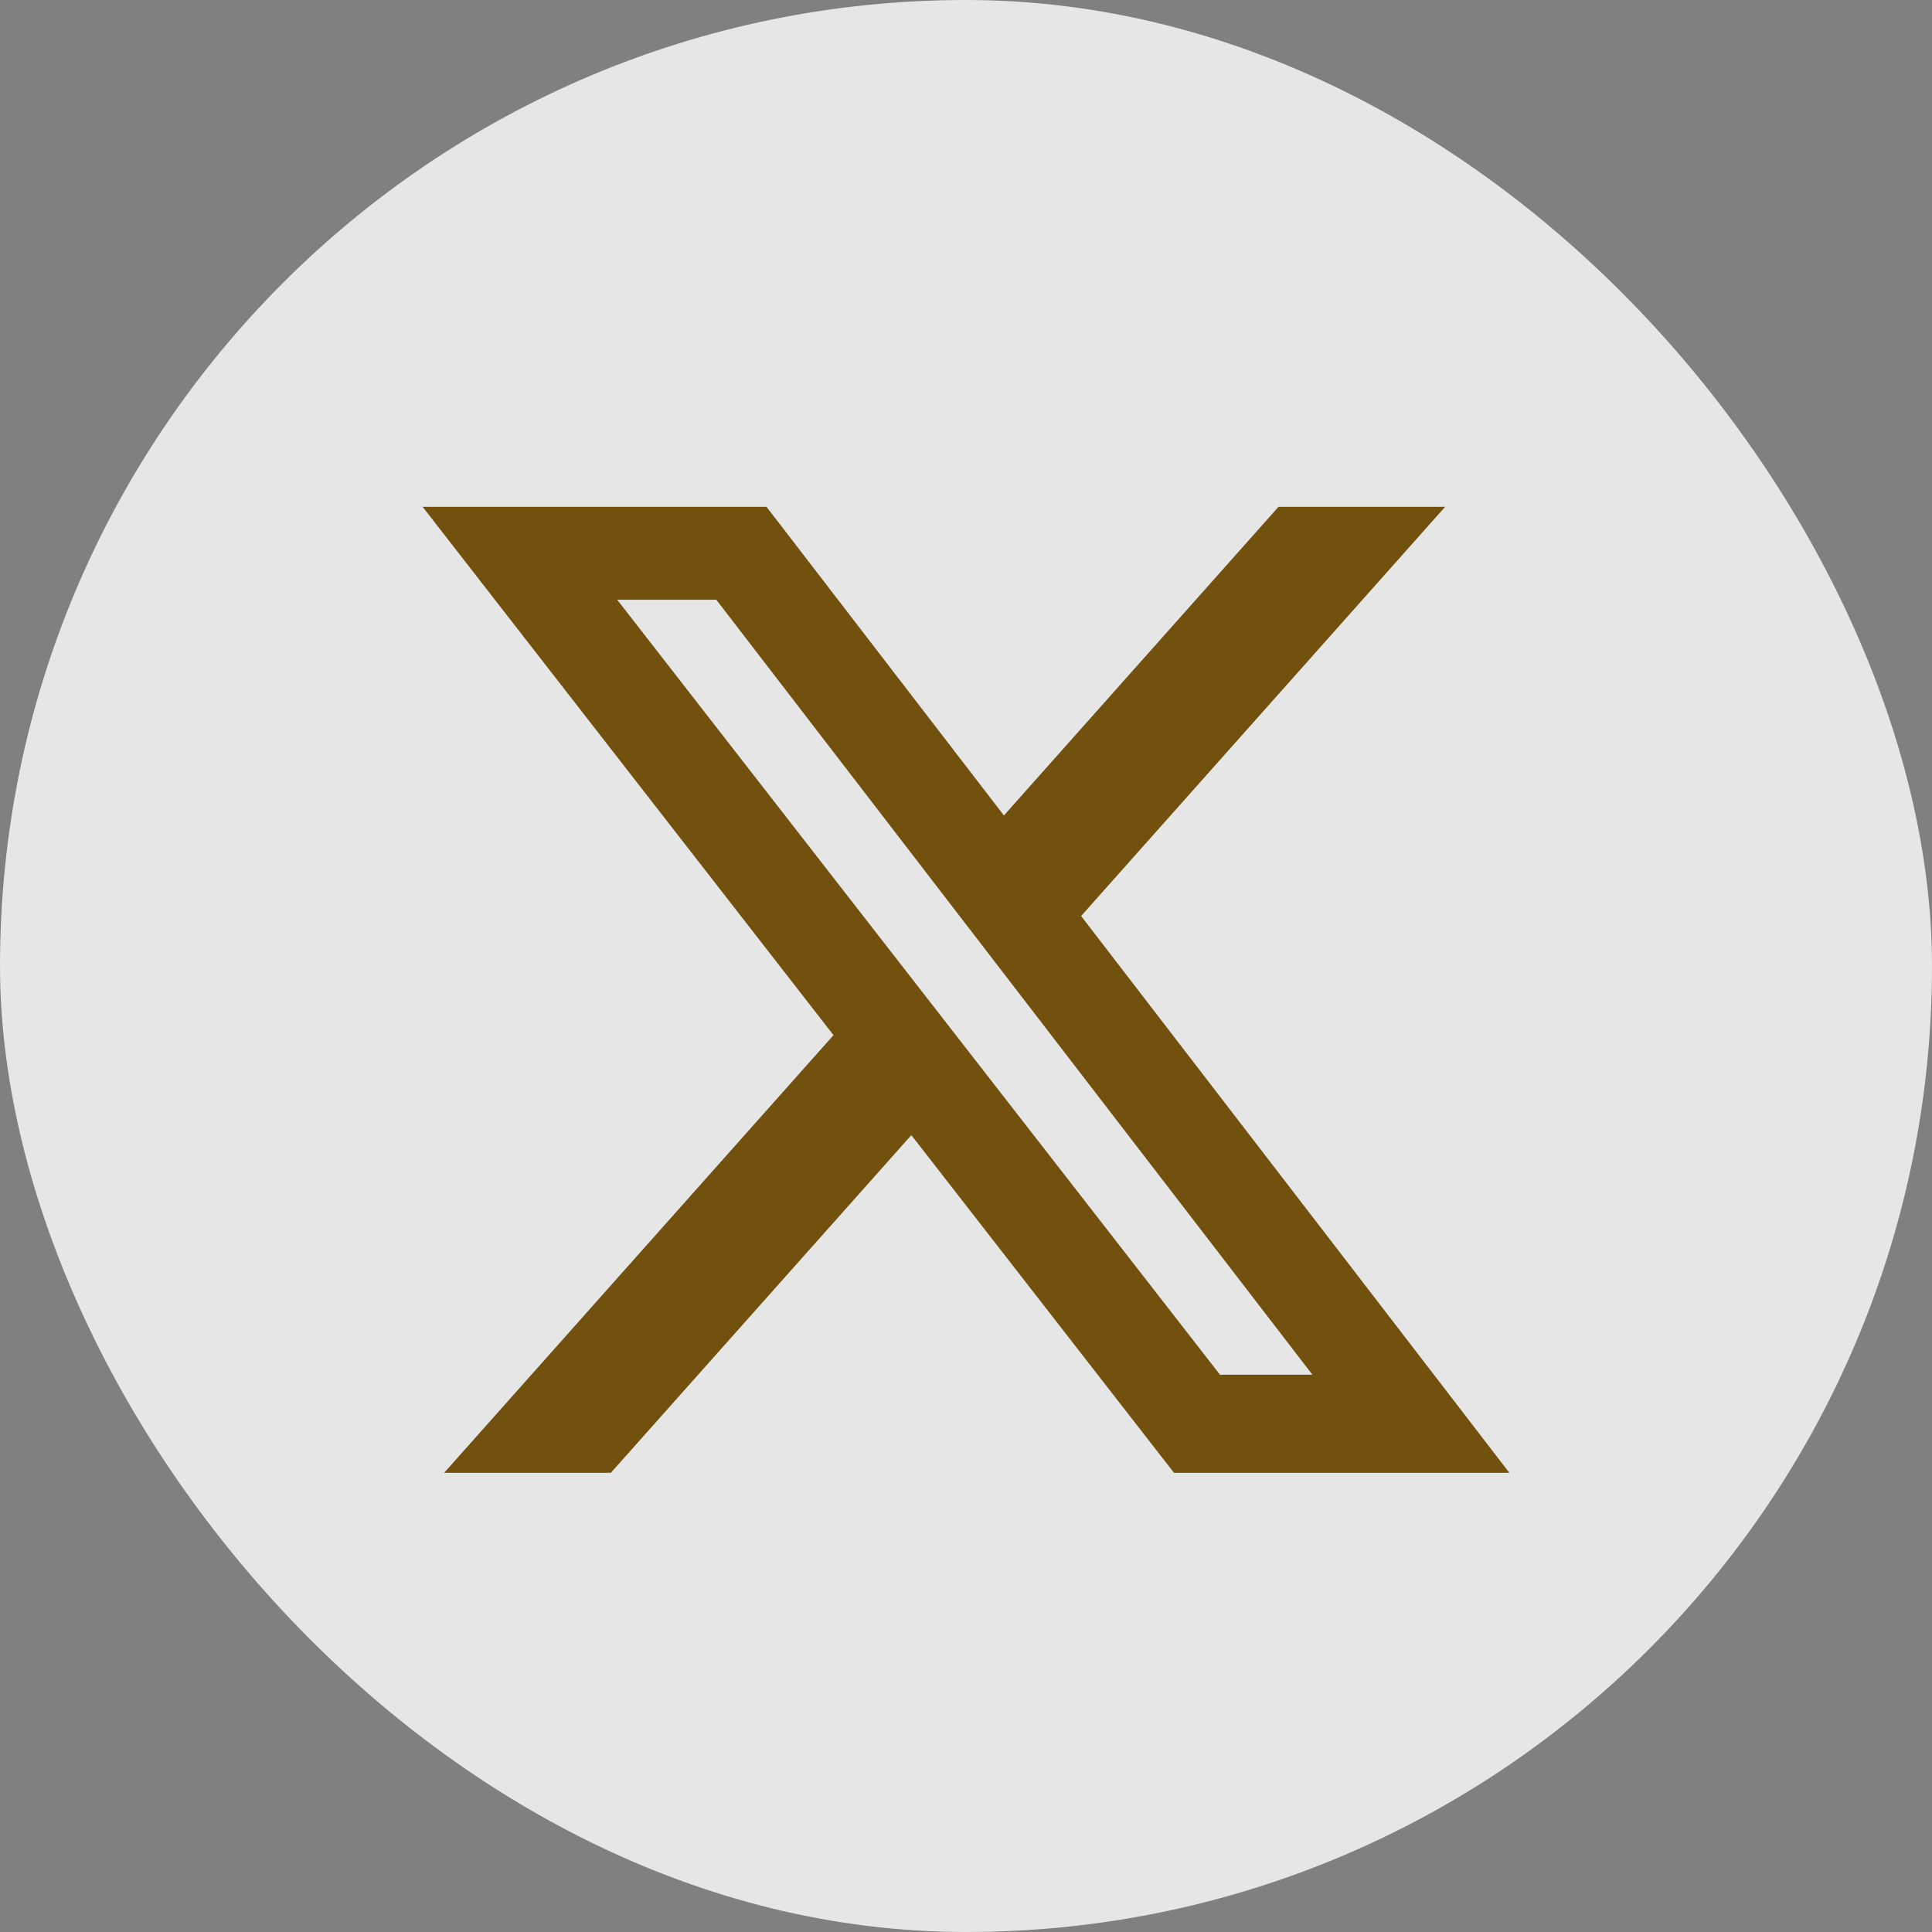 <svg width="24" height="24" viewBox="0 0 24 24" fill="none" xmlns="http://www.w3.org/2000/svg">
<rect x="0" y="0" width="24" height="24" fill="#808080" stroke="none"/>
<rect width="24" height="24" rx="12" fill="white" fill-opacity="0.8"/>
<path d="M15.882 6.296H17.952L13.43 11.379L18.75 18.296H14.584L11.321 14.101L7.588 18.296H5.517L10.354 12.859L5.25 6.296H9.522L12.471 10.13L15.882 6.296ZM15.155 17.077H16.303L8.898 7.45H7.667L15.155 17.077Z" fill="#71510D"/>
</svg>
